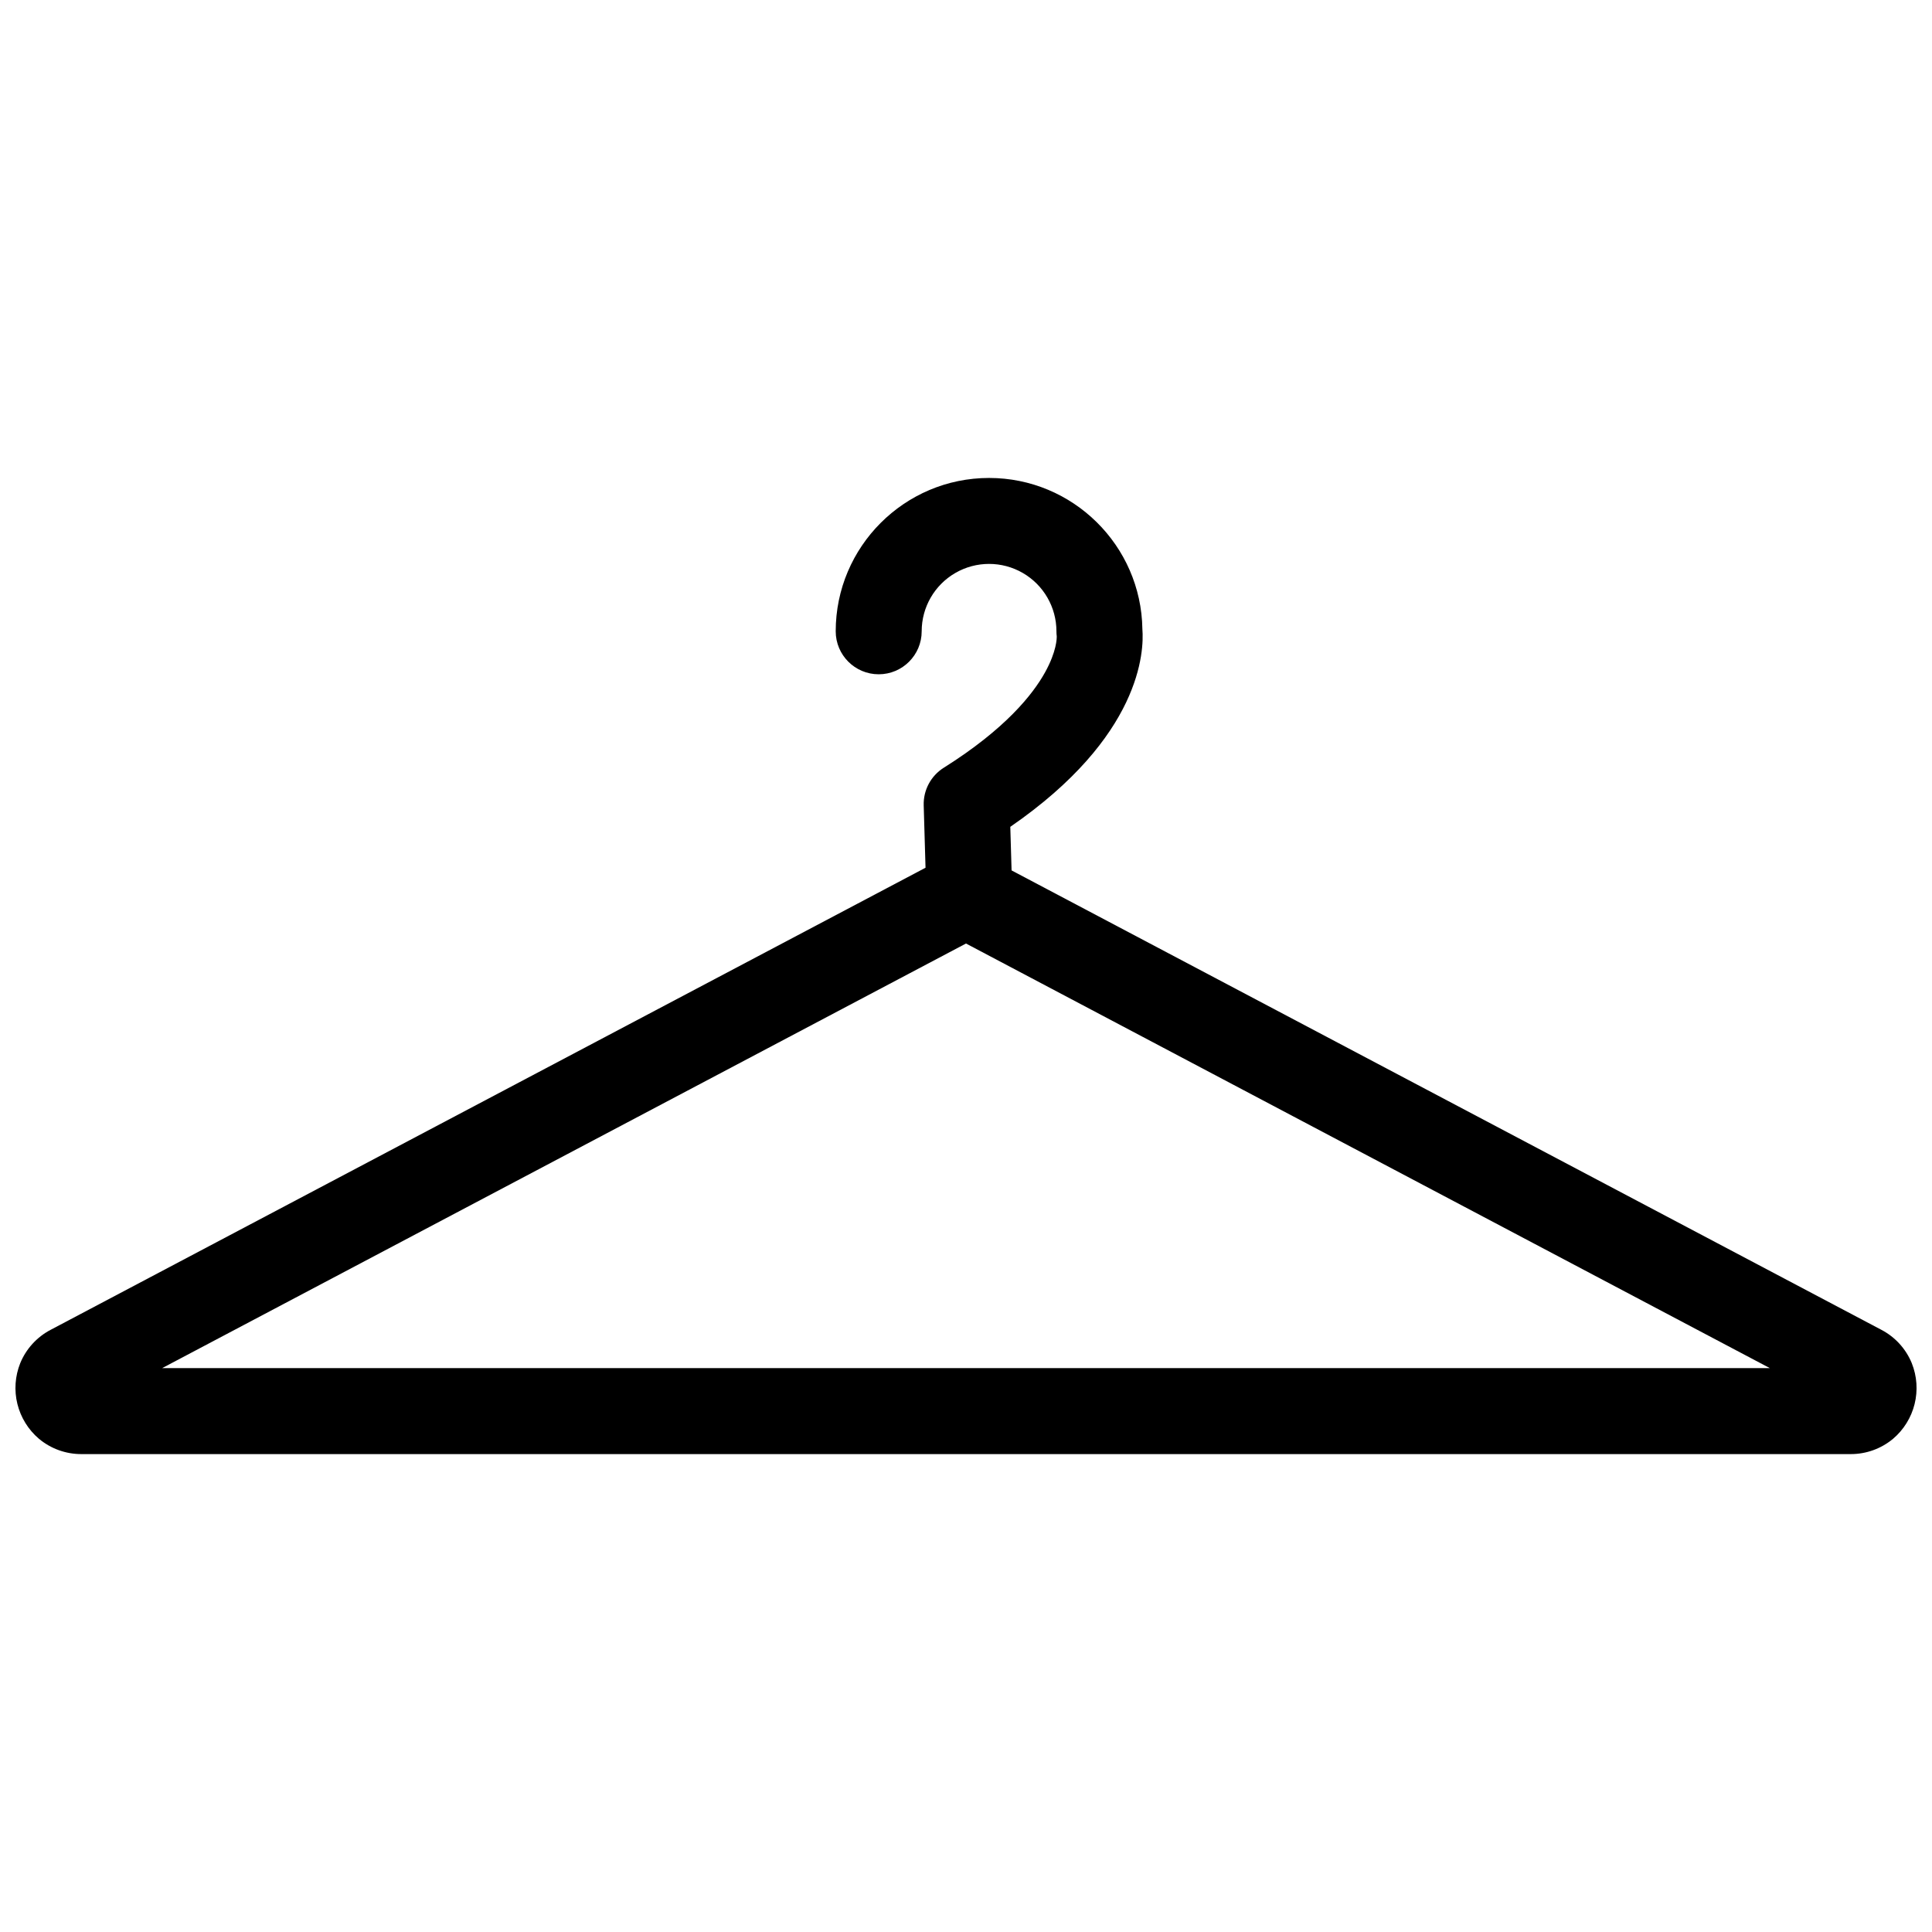 <?xml version="1.0" encoding="UTF-8"?>
<!-- Uploaded to: SVG Repo, www.svgrepo.com, Generator: SVG Repo Mixer Tools -->
<svg width="800px" height="800px" version="1.1" viewBox="144 144 512 512" xmlns="http://www.w3.org/2000/svg">
 <defs>
  <clipPath id="a">
   <path d="m148.09 270h503.81v260h-503.81z"/>
  </clipPath>
 </defs>
 <g clip-path="url(#a)">
  <path d="m650.64 505.25c-1.562-3.801-4.414-6.93-8.051-8.832l-230.51-121.75-0.34-11.547c34.719-23.934 35.477-46.547 35.004-52.418-0.32-22.133-18.426-40.039-40.633-40.039-22.406 0-40.637 18.227-40.637 40.637 0 6.289 5.102 11.391 11.391 11.391 6.293 0 11.391-5.102 11.391-11.391 0-6.379 3.402-12.273 8.93-15.465 5.523-3.191 12.332-3.191 17.855 0 5.523 3.191 8.926 9.086 8.926 15.465 0 0.445 0.027 0.887 0.082 1.332 0.012 0.52-0.023 4-3.09 9.531-3.262 5.891-10.566 15.062-26.852 25.297v-0.004c-3.414 2.148-5.438 5.945-5.316 9.98l0.484 16.523-231.86 122.46c-3.637 1.906-6.488 5.035-8.051 8.832-1.379 3.441-1.641 7.231-0.75 10.828 0.895 3.598 2.894 6.824 5.719 9.223 3.156 2.629 7.137 4.062 11.246 4.047h468.85c4.106 0.016 8.086-1.418 11.242-4.047 2.828-2.398 4.828-5.625 5.719-9.223s0.629-7.387-0.75-10.828zm-463.66 1.312 213.02-112.52 213.02 112.52z"/>
 </g>
</svg>